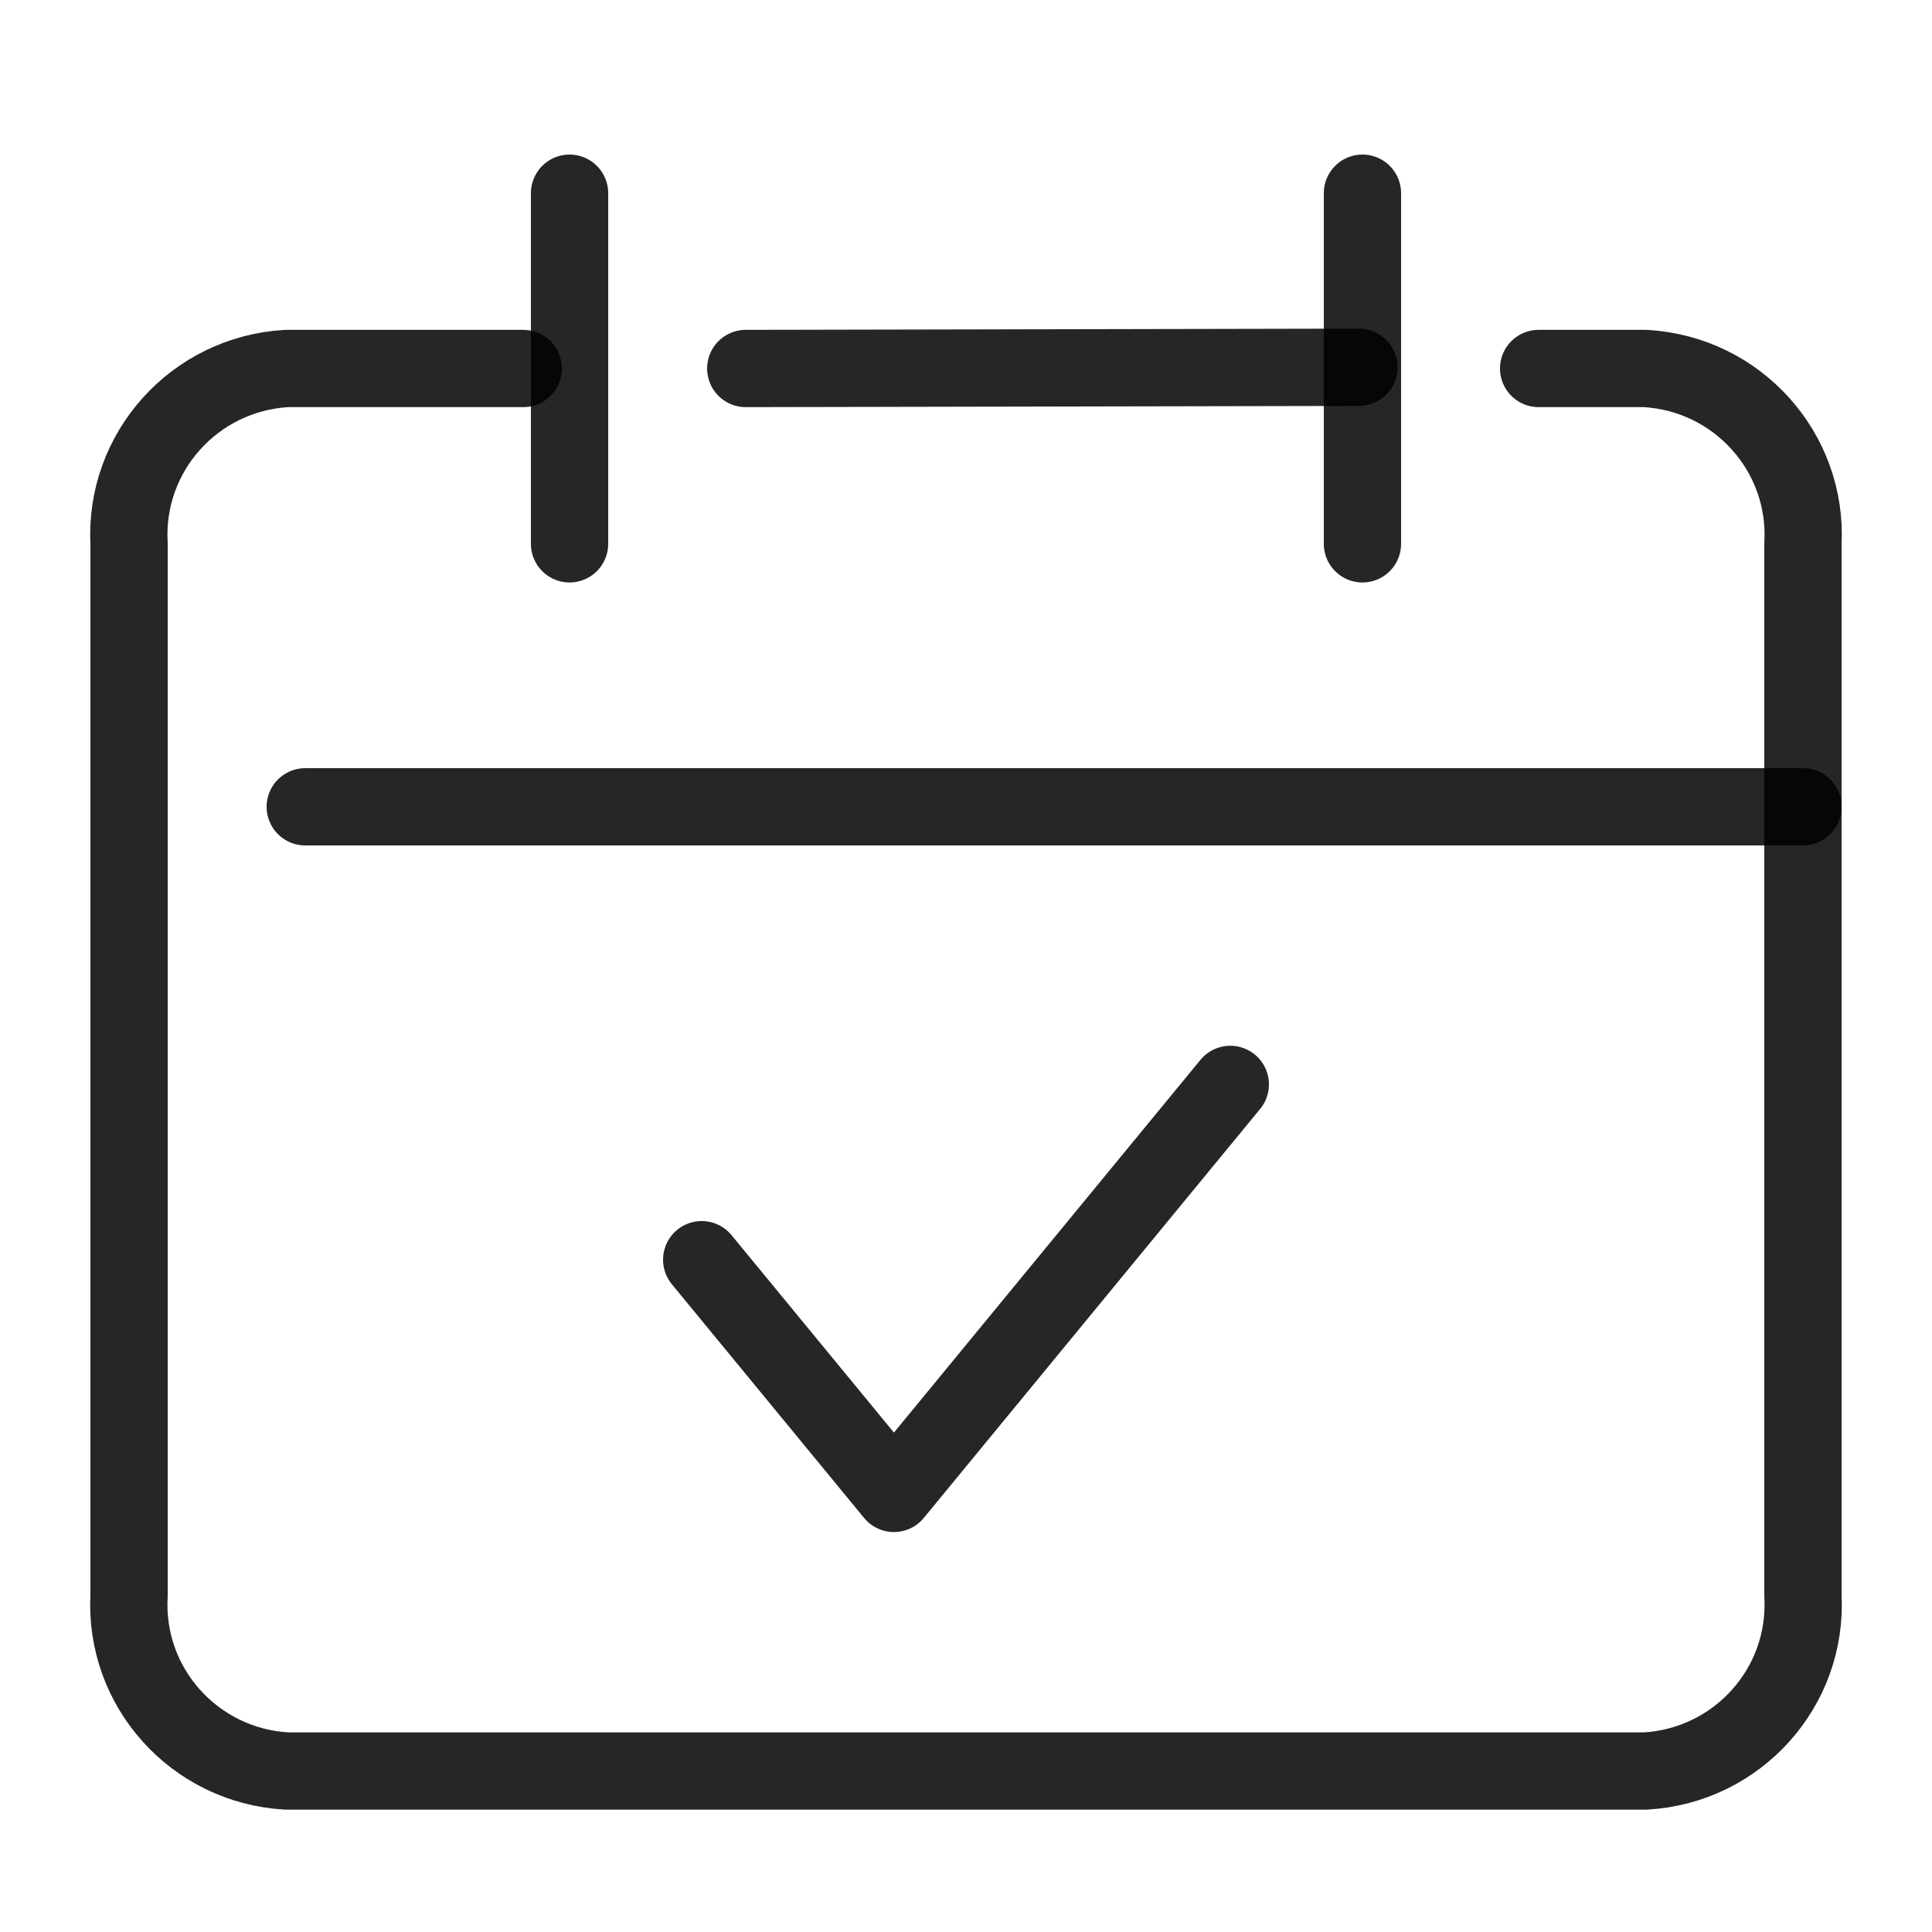 <?xml version="1.0" encoding="UTF-8"?>
<svg width="60px" height="60px" viewBox="0 0 60 60" version="1.1" xmlns="http://www.w3.org/2000/svg" xmlns:xlink="http://www.w3.org/1999/xlink">
    <title>13</title>
    <g id="13" stroke="none" stroke-width="1" fill="none" fill-rule="evenodd" stroke-linecap="round" stroke-linejoin="round" stroke-opacity="0.85">
        <g id="iconfinder_appointment-date-schedule-event-calendar-confirm_5038523" transform="translate(4, 6)" stroke="#000000" stroke-width="2.4">
            <line x1="5.48" y1="19.056" x2="51.992" y2="19.056" id="Path"></line>
            <path d="M12.249,5.444 L4.903,5.444 C2.042,5.607 -0.148,8.042 0.008,10.889 L0.008,43.556 C-0.148,46.402 2.042,48.838 4.903,49 L47.097,49 C49.958,48.838 52.148,46.402 51.992,43.556 L51.992,10.889 C52.148,8.042 49.958,5.607 47.097,5.444 L43.784,5.444" id="Path"></path>
            <line x1="38.312" y1="0" x2="38.312" y2="10.889" id="Path"></line>
            <line x1="13.688" y1="0" x2="13.688" y2="10.889" id="Path"></line>
            <line x1="19.16" y1="5.444" x2="38.203" y2="5.406" id="Path"></line>
            <polyline id="Path" points="17.792 33.121 23.762 40.379 34.208 27.677"></polyline>
        </g>
    </g>
</svg>